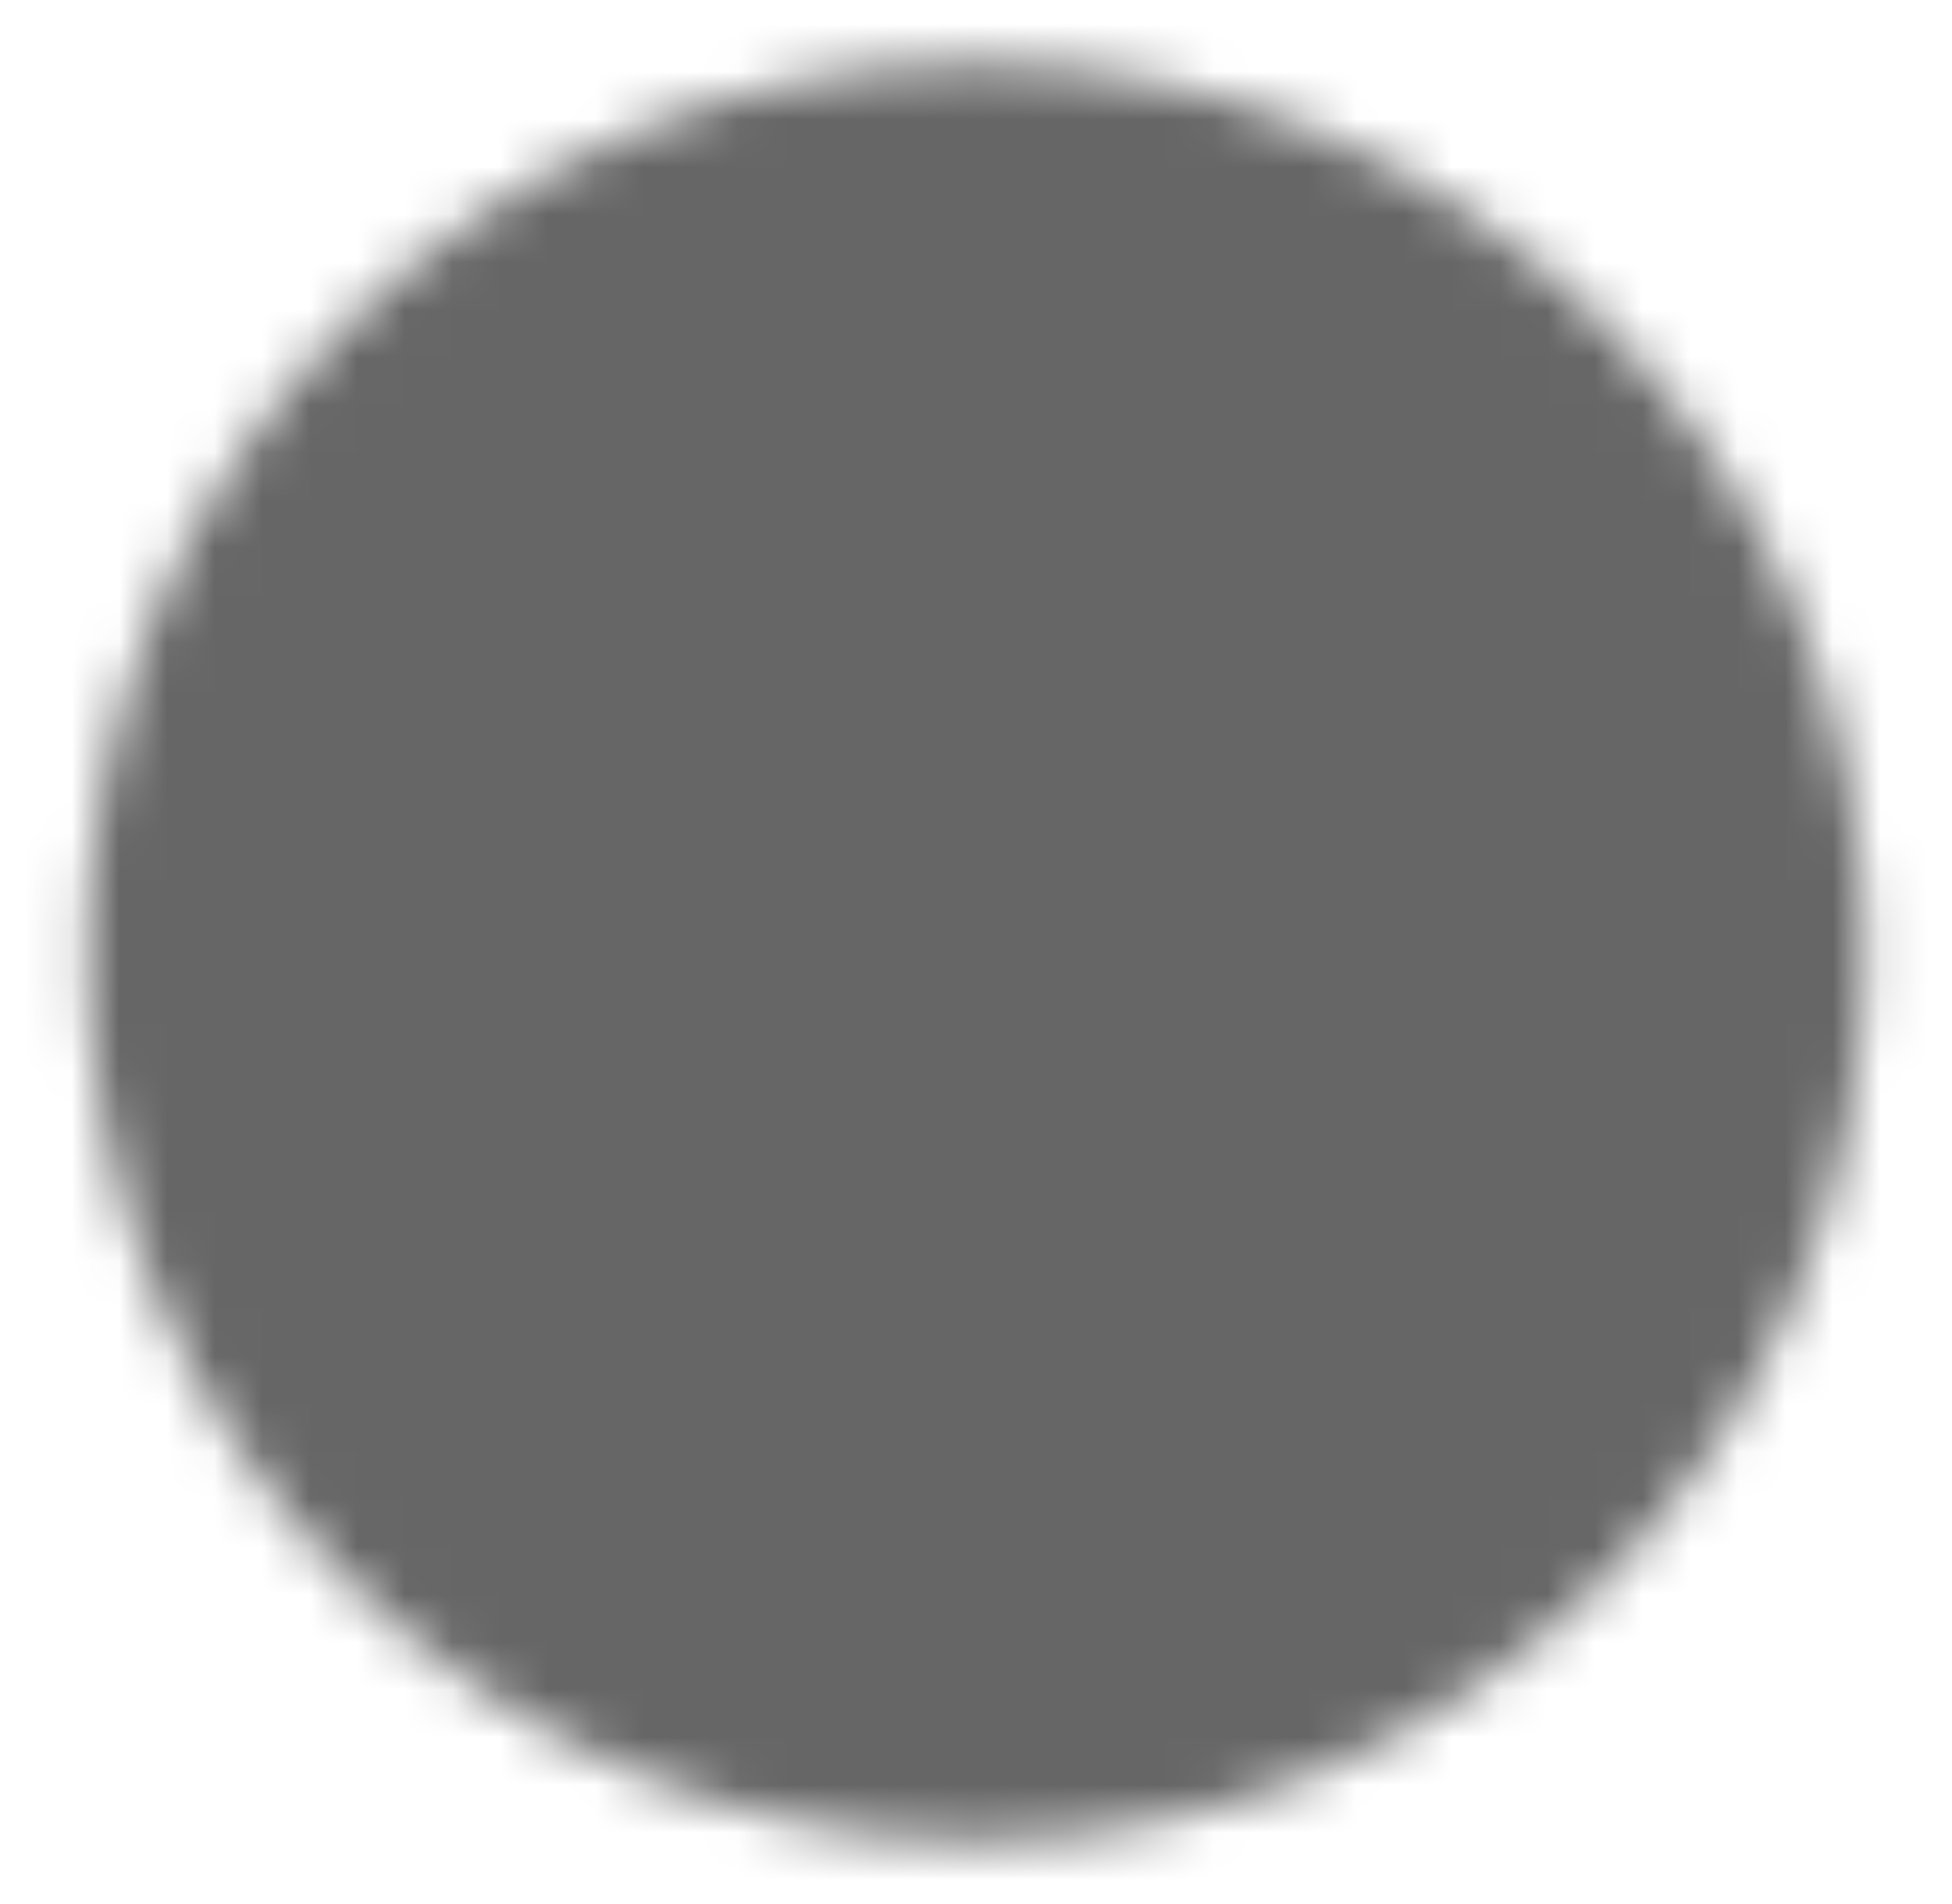 <?xml version="1.0" encoding="UTF-8"?> <svg xmlns="http://www.w3.org/2000/svg" width="41" height="40" viewBox="0 0 41 40" fill="none"><mask id="mask0_438_1011" style="mask-type:luminance" maskUnits="userSpaceOnUse" x="1" y="1" width="39" height="38"><path d="M20.5 36.667C22.689 36.669 24.857 36.239 26.88 35.402C28.902 34.564 30.739 33.335 32.285 31.785C33.835 30.239 35.064 28.402 35.902 26.38C36.739 24.357 37.169 22.189 37.167 20C37.169 17.811 36.739 15.643 35.902 13.62C35.064 11.598 33.835 9.761 32.285 8.215C30.739 6.665 28.902 5.436 26.88 4.598C24.857 3.76 22.689 3.331 20.5 3.333C18.311 3.331 16.143 3.76 14.12 4.598C12.098 5.436 10.261 6.665 8.715 8.215C7.165 9.761 5.936 11.598 5.098 13.62C4.261 15.643 3.831 17.811 3.833 20C3.831 22.189 4.261 24.357 5.098 26.38C5.936 28.402 7.165 30.239 8.715 31.785C10.261 33.335 12.098 34.564 14.12 35.402C16.143 36.239 18.311 36.669 20.5 36.667Z" fill="white" stroke="white" stroke-width="4" stroke-linejoin="round"></path><path d="M13.833 20L18.833 25L28.833 15" stroke="black" stroke-width="4" stroke-linecap="round" stroke-linejoin="round"></path></mask><g mask="url(#mask0_438_1011)"><path d="M0.5 0H40.5V40H0.5V0Z" fill="#666666"></path></g></svg> 